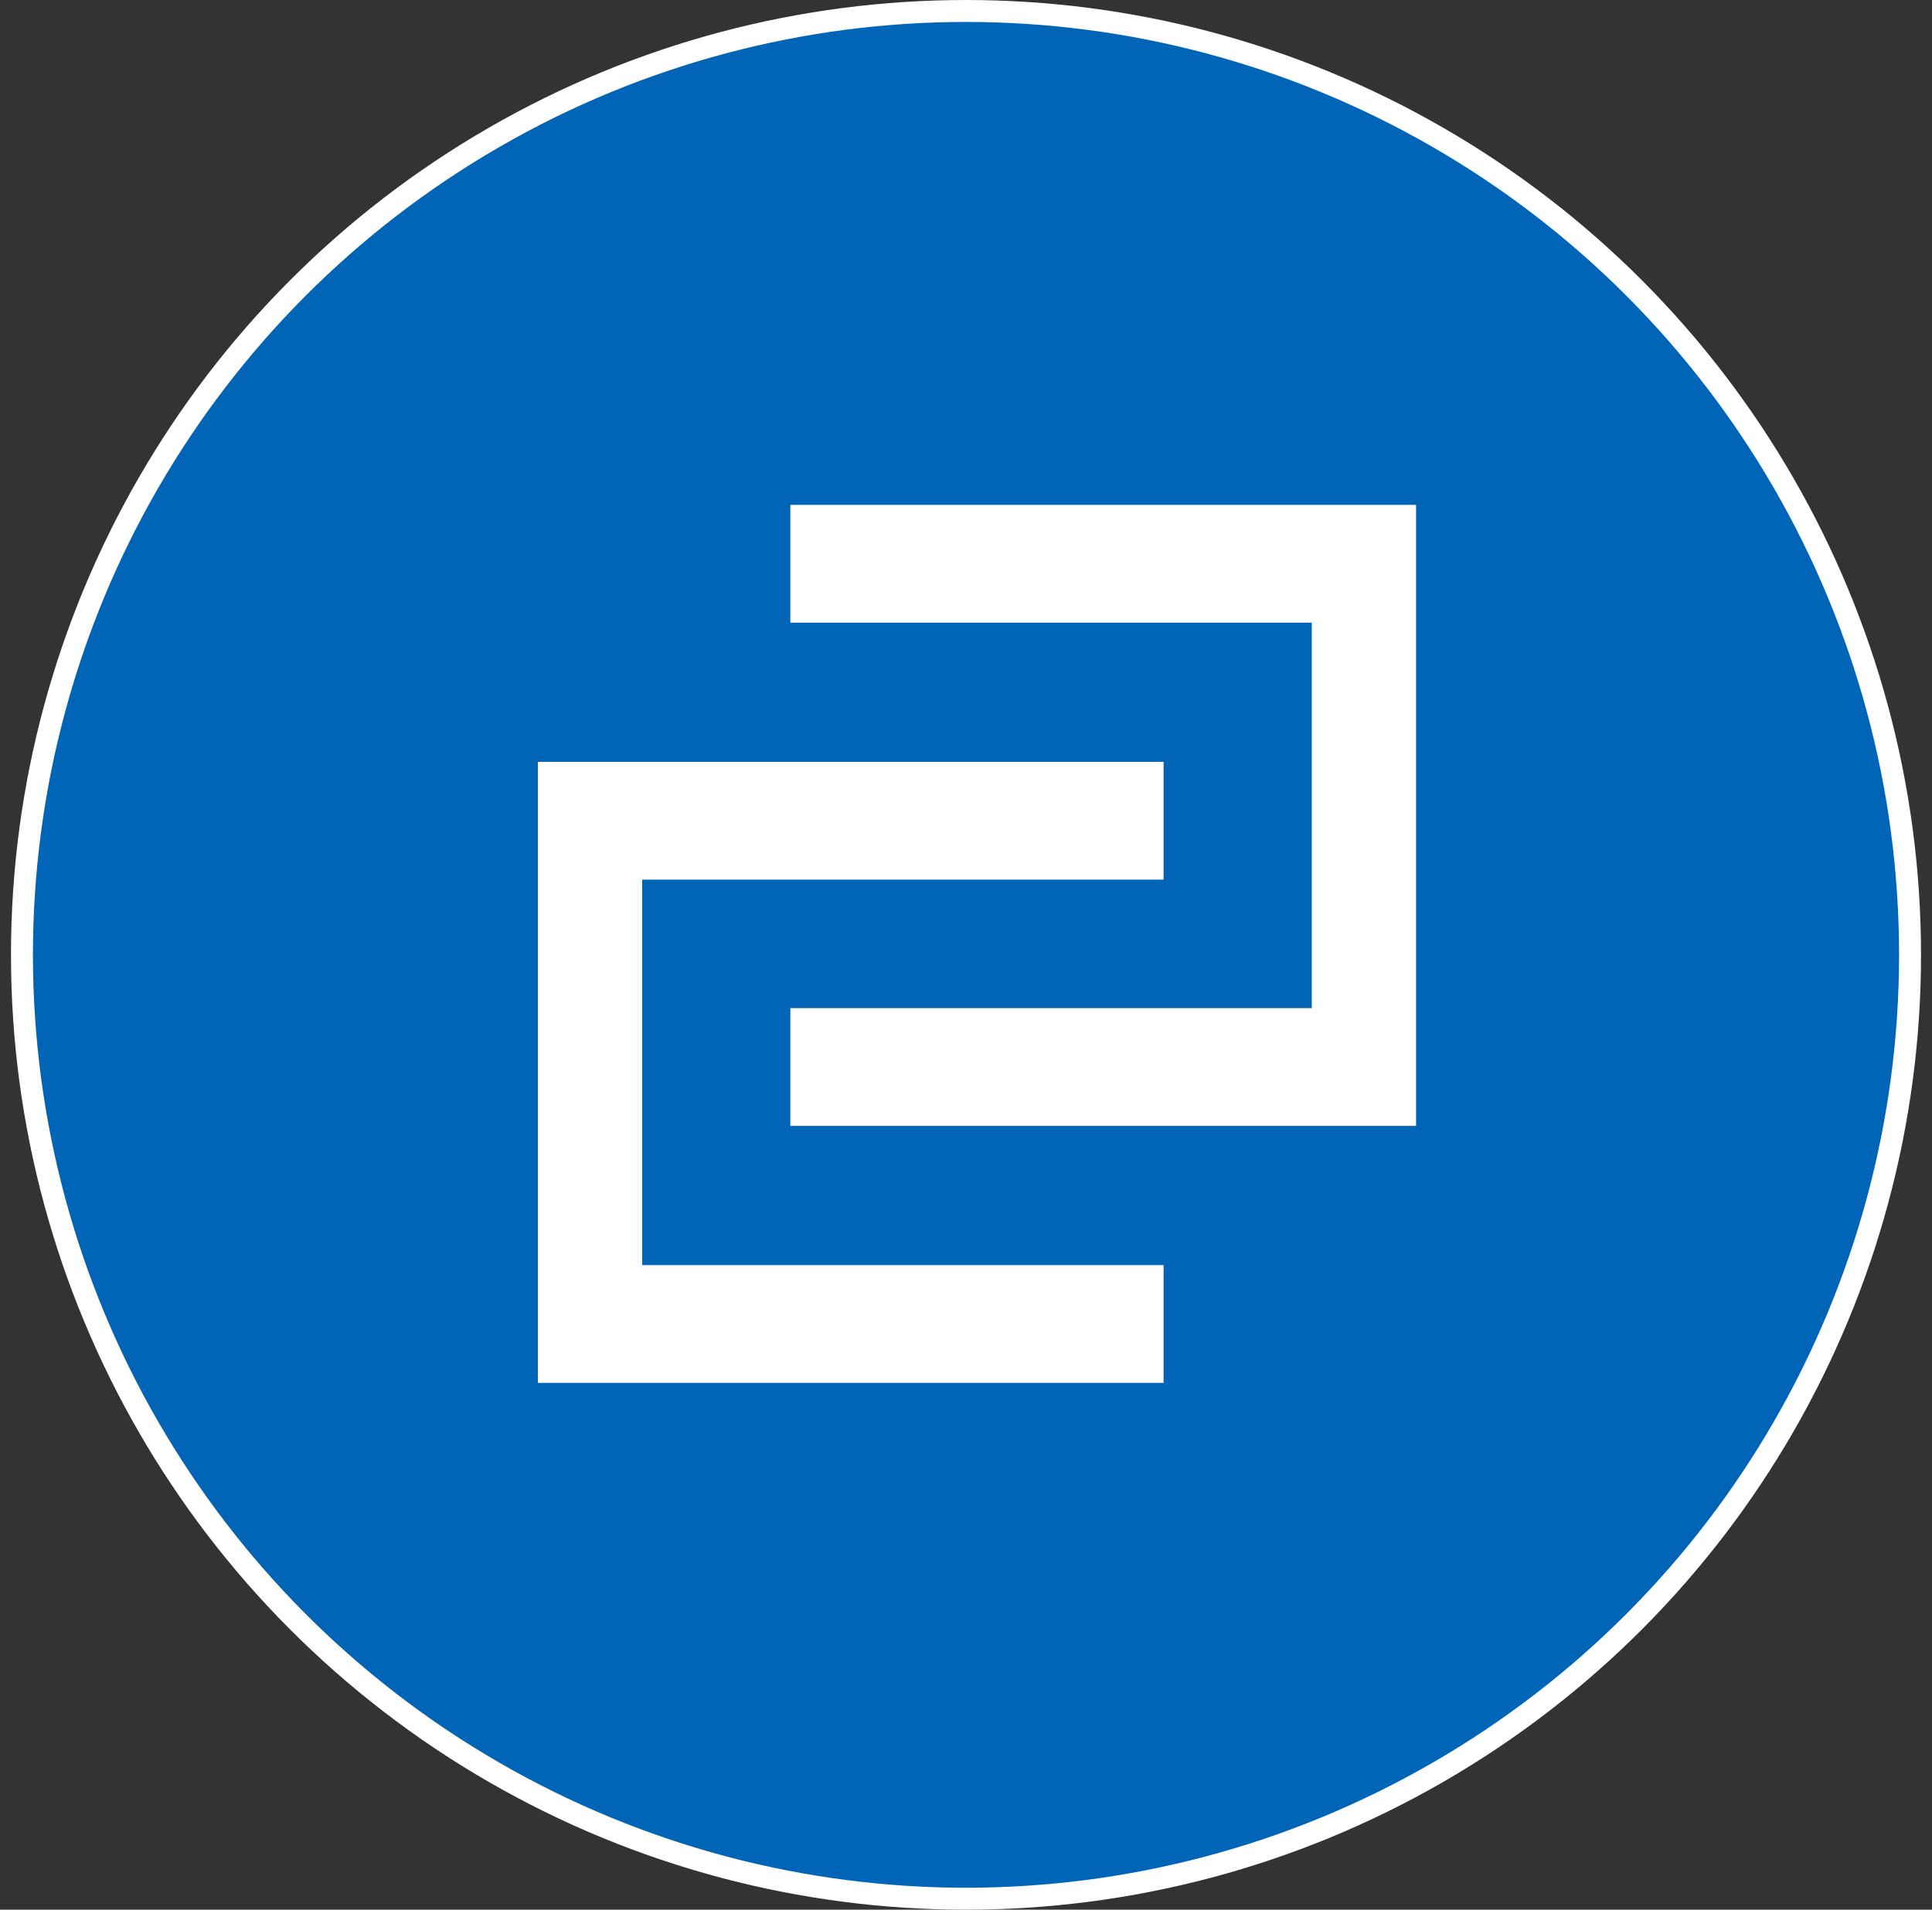 <svg width="88" height="87" viewBox="0 0 88 87" fill="none" xmlns="http://www.w3.org/2000/svg">
<rect x="0" y="0" width="88" height="87" fill="#333333" stroke="none"/>
<circle cx="44" cy="43.5" r="43" fill="#0165B7" stroke="white"/>
<path d="M36 23V28.366H59.75V45.927H36V51.293H64.5V23H36Z" fill="white"/>
<path d="M53 34.707V40.073H29.25V57.634H53V63H24.5V34.707H53Z" fill="white"/>
</svg>
